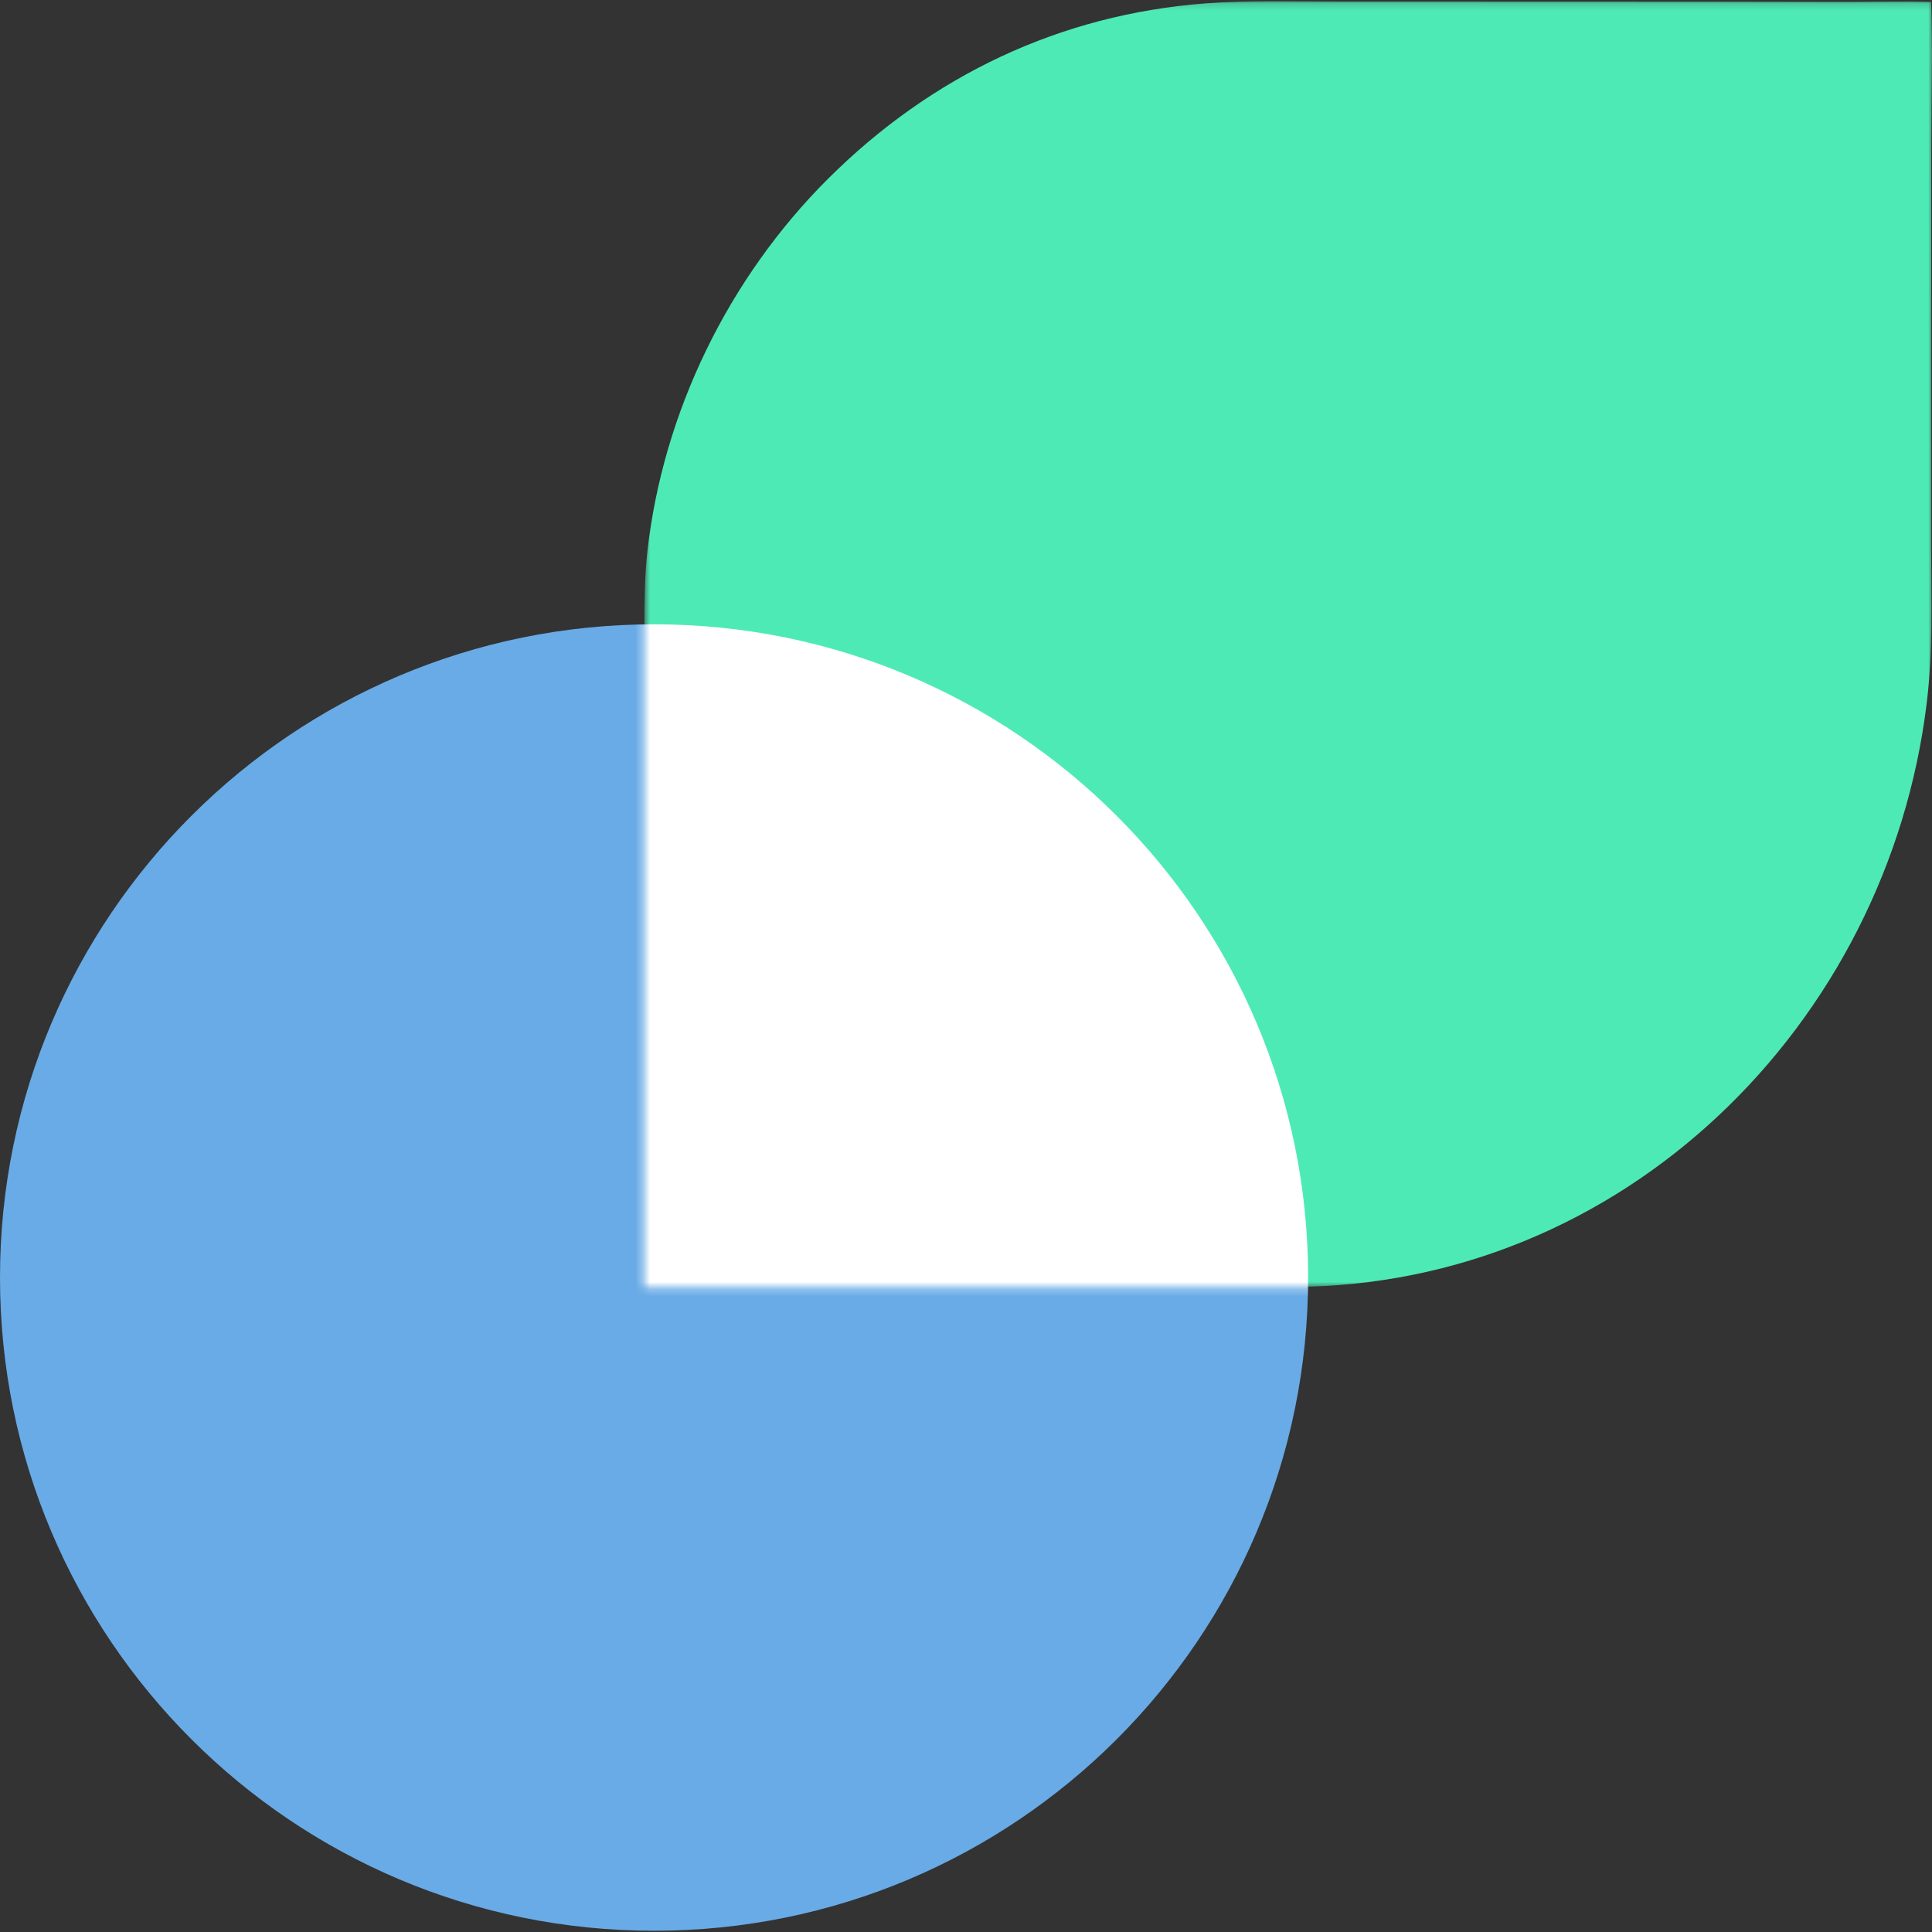 <svg width="269" height="269" viewBox="0 0 269 269" fill="none" xmlns="http://www.w3.org/2000/svg">
<rect x="0" y="0" width="269" height="269" fill="#333333" stroke="none"/>
<g clip-path="url(#clip0_1_58)">
<path d="M91.068 268.828C141.363 268.828 182.135 228.108 182.135 177.877C182.135 127.646 141.363 86.926 91.068 86.926C40.772 86.926 0 127.646 0 177.877C0 228.108 40.772 268.828 91.068 268.828Z" fill="#69ABE6"/>
<mask id="mask0_1_58" style="mask-type:luminance" maskUnits="userSpaceOnUse" x="89" y="0" width="180" height="180">
<path d="M89.666 179.276L269 179.276V0.172L89.666 0.172L89.666 179.276Z" fill="white"/>
</mask>
<g mask="url(#mask0_1_58)">
<path d="M237.03 0.229L185.94 0.212C180.165 0.203 173.55 0.033 167.848 0.469C147.589 2.017 129.705 10.539 115.311 24.872C101.457 38.667 92.281 57.408 90.124 76.906C89.46 82.91 89.823 91.026 89.752 97.217C89.653 105.771 89.639 114.518 89.717 123.074L89.764 179.269C93.204 179.138 96.682 179.239 100.128 179.233L121.371 179.276C140.786 178.974 160.57 179.219 179.911 179.183C225.896 179.097 262.822 142.743 268.27 97.85C269.14 90.683 268.896 83.832 268.885 76.629L268.882 50.627L268.9 19.834C268.926 13.499 269.122 6.565 268.882 0.256C265.217 0.165 261.157 0.257 257.463 0.261L237.03 0.229Z" fill="#4EEAB6"/>
<path d="M91.068 268.828C141.363 268.828 182.135 228.108 182.135 177.877C182.135 127.646 141.363 86.926 91.068 86.926C40.772 86.926 7.62939e-06 127.646 7.62939e-06 177.877C7.62939e-06 228.108 40.772 268.828 91.068 268.828Z" fill="white"/>
</g>
</g>
<defs>
<clipPath id="clip0_1_58">
<rect width="269" height="269" fill="white"/>
</clipPath>
</defs>
</svg>
